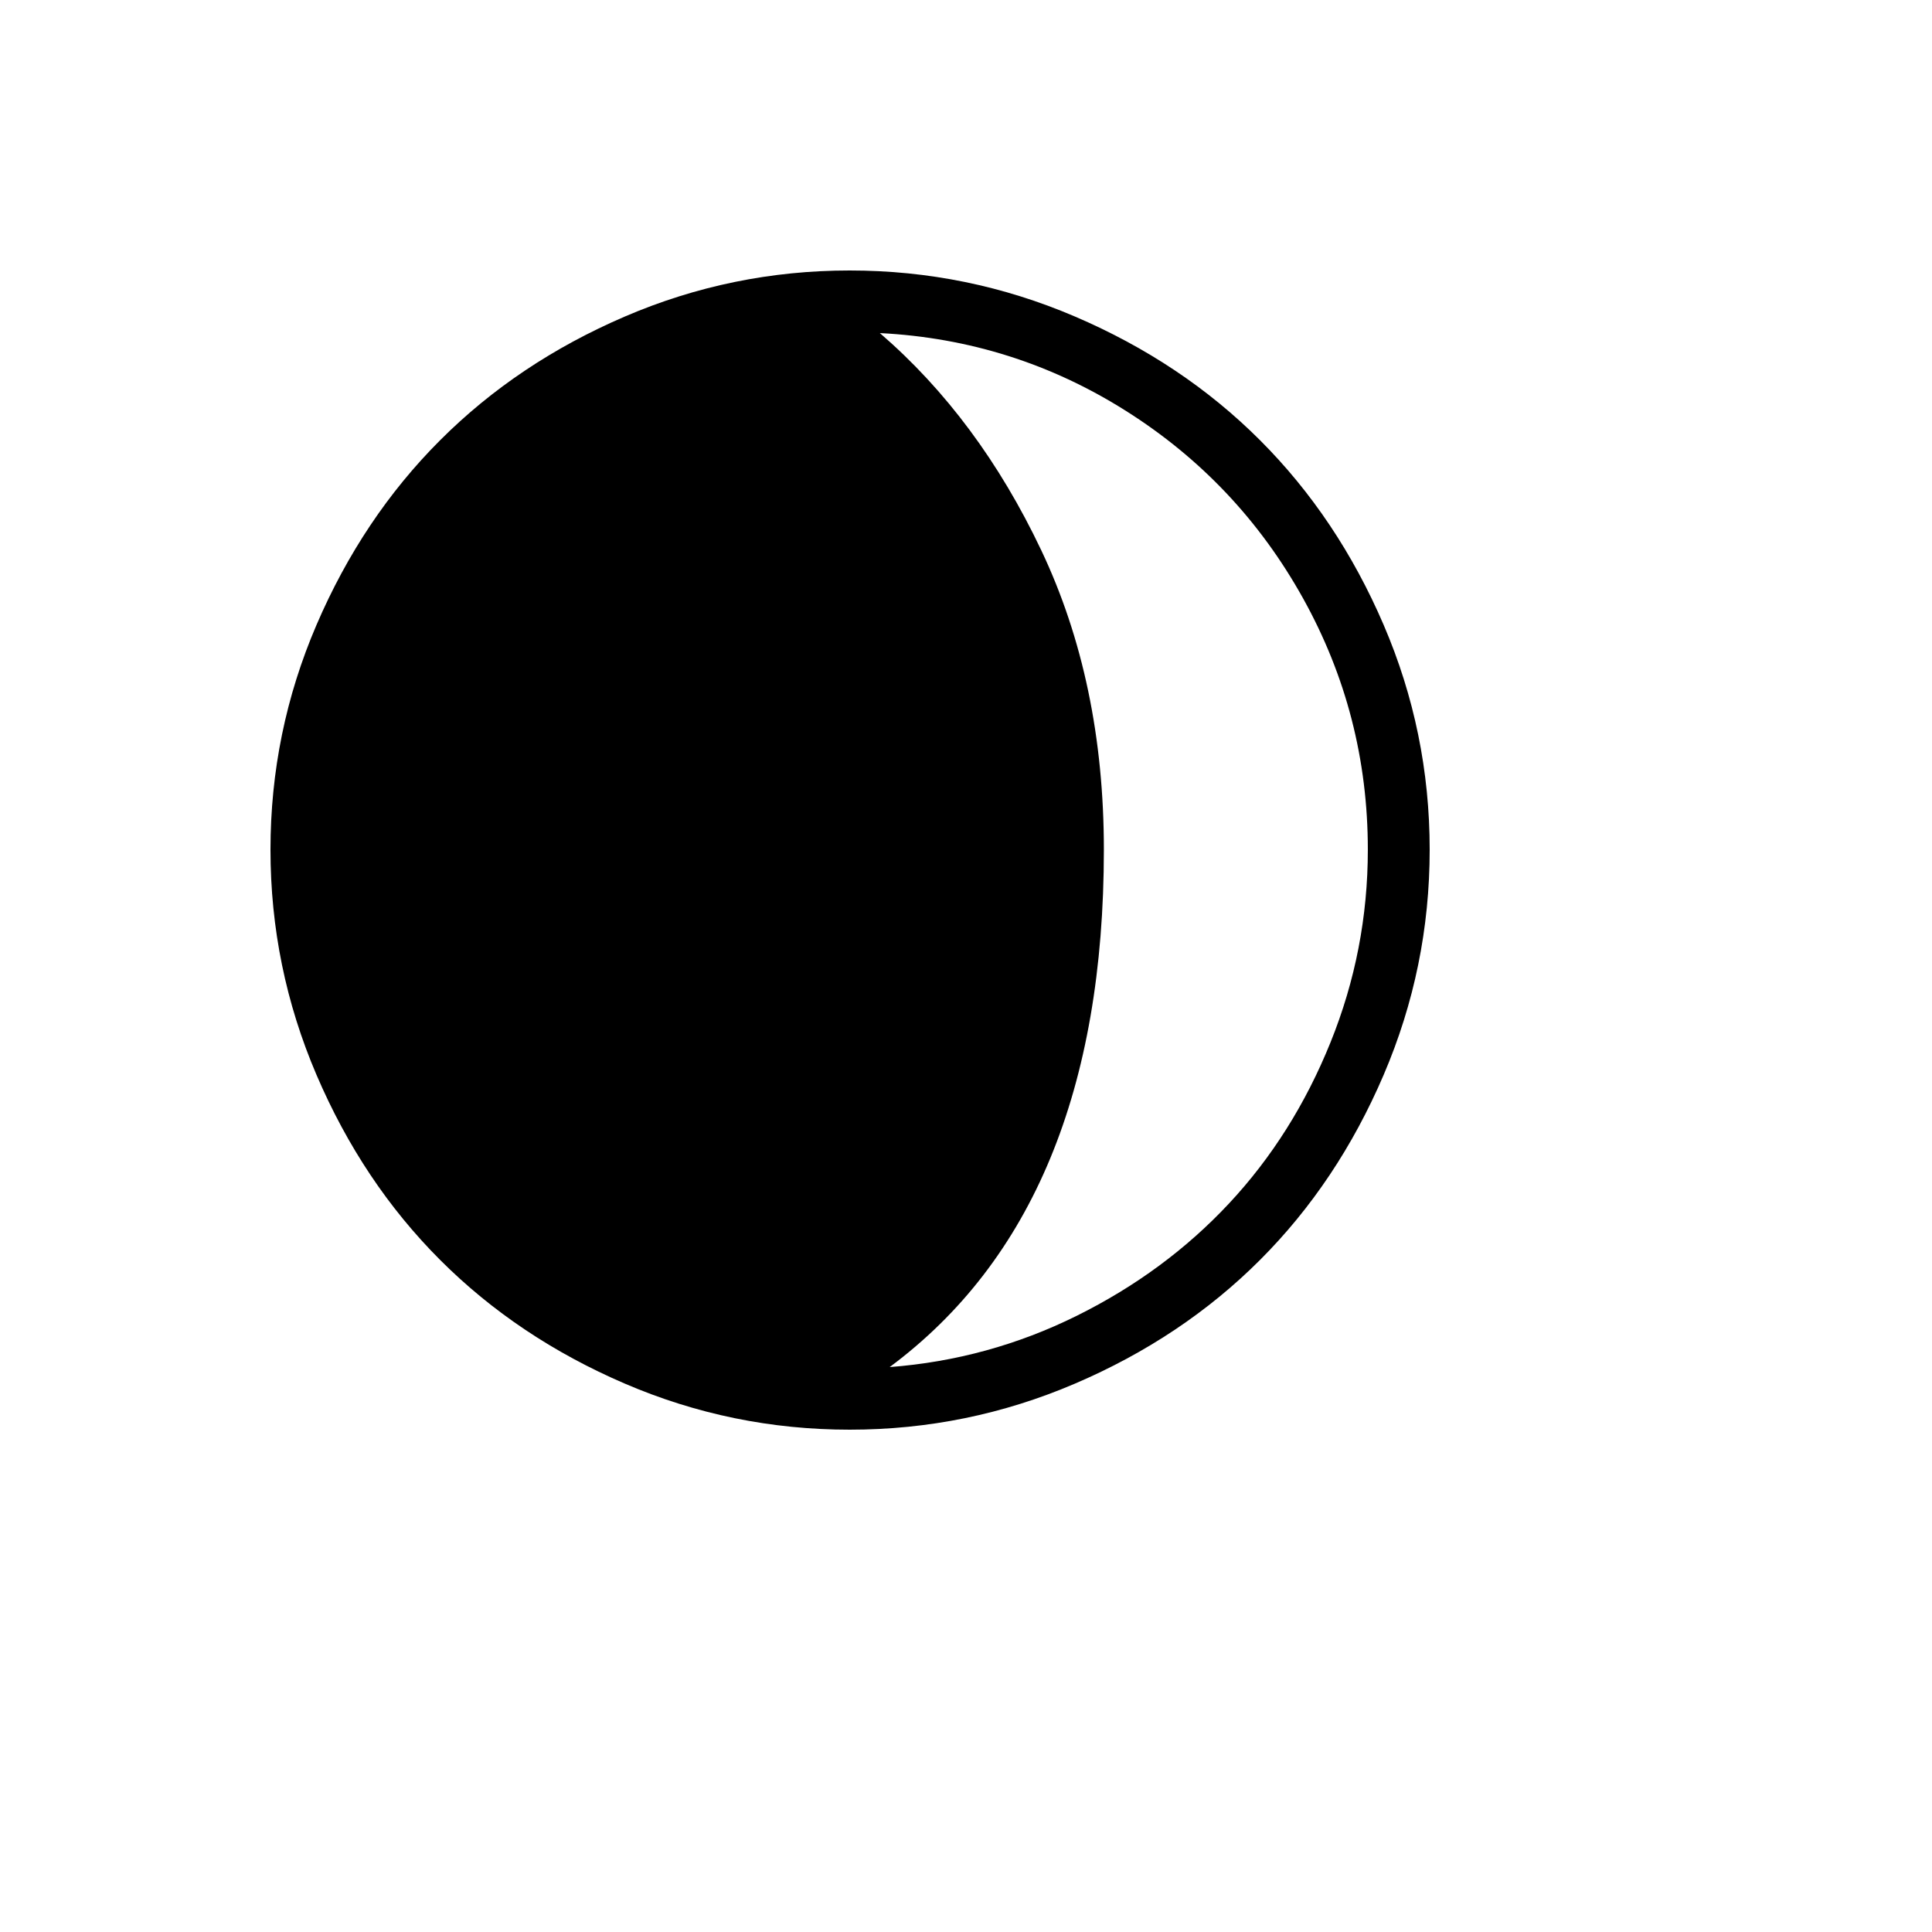 <svg xmlns="http://www.w3.org/2000/svg" version="1.1" xmlns:xlink="http://www.w3.org/1999/xlink" width="100%" height="100%" id="svgWorkerArea" viewBox="-25 -25 625 625" xmlns:idraw="https://idraw.muisca.co" style="background: white;"><defs id="defsdoc"><pattern id="patternBool" x="0" y="0" width="10" height="10" patternUnits="userSpaceOnUse" patternTransform="rotate(35)"><circle cx="5" cy="5" r="4" style="stroke: none;fill: #ff000070;"></circle></pattern></defs><g id="fileImp-601773548" class="cosito"><path id="pathImp-766354632" class="grouped" d="M62.5 249.878C62.5 224.504 67.461 200.268 77.383 177.171 87.305 154.075 100.642 134.149 117.396 117.396 134.149 100.642 154.075 87.305 177.172 77.383 200.268 67.461 224.504 62.5 249.878 62.5 275.252 62.5 299.528 67.461 322.707 77.383 345.885 87.305 365.851 100.642 382.604 117.396 399.358 134.149 412.695 154.075 422.617 177.171 432.539 200.268 437.5 224.504 437.5 249.878 437.5 275.252 432.539 299.528 422.617 322.707 412.695 345.885 399.358 365.851 382.604 382.604 365.851 399.358 345.885 412.695 322.707 422.617 299.528 432.539 275.252 437.5 249.878 437.5 224.504 437.5 200.268 432.539 177.172 422.617 154.075 412.695 134.149 399.358 117.396 382.604 100.642 365.851 87.305 345.885 77.383 322.707 67.461 299.528 62.5 275.252 62.5 249.878 62.5 249.878 62.5 249.878 62.5 249.878M259.637 82.751C280.945 101.13 298.349 124.553 311.849 153.017 325.35 181.482 332.1 213.769 332.1 249.878 332.1 327.139 309.003 382.929 262.809 417.25 284.117 415.623 304.286 410.093 323.317 400.659 342.347 391.225 358.775 379.107 372.601 364.305 386.426 349.504 397.365 332.14 405.416 312.215 413.468 292.29 417.493 271.511 417.493 249.878 417.493 220.763 410.499 193.64 396.511 168.51 382.523 143.38 363.411 123.17 339.175 107.881 314.94 92.591 288.427 84.214 259.637 82.751 259.637 82.751 259.637 82.751 259.637 82.751"></path></g></svg>
